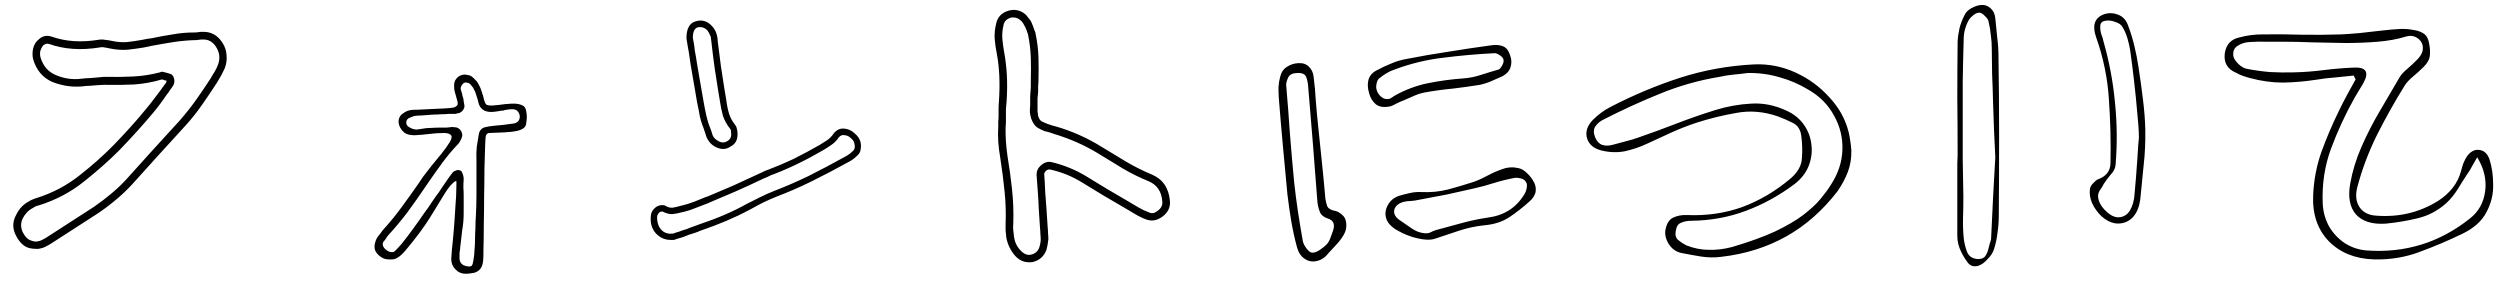 <svg width="141" height="16" viewBox="0 0 141 16" fill="none" xmlns="http://www.w3.org/2000/svg">
<path d="M2.032 14.036C1.888 14.036 1.75 14.018 1.618 13.982C1.342 13.898 1.108 13.676 0.916 13.316C0.7 12.92 0.694 12.53 0.898 12.146C1.066 11.786 1.312 11.522 1.636 11.354C1.708 11.306 1.78 11.27 1.852 11.246C1.924 11.21 1.99 11.186 2.05 11.174C2.962 10.886 3.772 10.46 4.48 9.896C5.2 9.332 5.842 8.762 6.406 8.186C6.754 7.826 7.09 7.466 7.414 7.106C7.738 6.746 8.02 6.416 8.26 6.116C8.404 5.948 8.542 5.774 8.674 5.594C8.806 5.414 8.938 5.24 9.07 5.072C9.166 4.928 9.262 4.796 9.358 4.676C9.382 4.628 9.394 4.586 9.394 4.55C9.358 4.538 9.322 4.532 9.286 4.532C9.262 4.52 9.232 4.508 9.196 4.496L9.142 4.478C8.614 4.634 8.08 4.73 7.54 4.766C7.012 4.79 6.454 4.796 5.866 4.784L5.524 4.802C5.38 4.814 5.23 4.826 5.074 4.838C4.93 4.838 4.78 4.85 4.624 4.874C4.06 4.922 3.502 4.838 2.95 4.622C2.41 4.382 2.05 3.956 1.87 3.344C1.822 3.14 1.822 2.936 1.87 2.732C1.918 2.528 2.014 2.366 2.158 2.246C2.374 2.03 2.626 1.97 2.914 2.066C3.694 2.342 4.57 2.402 5.542 2.246C5.674 2.222 5.8 2.222 5.92 2.246C6.052 2.258 6.172 2.276 6.28 2.3C6.592 2.372 6.892 2.396 7.18 2.372C7.48 2.336 7.762 2.294 8.026 2.246C8.122 2.222 8.212 2.204 8.296 2.192C8.392 2.18 8.482 2.168 8.566 2.156C8.95 2.072 9.34 2 9.736 1.94C10.132 1.868 10.534 1.832 10.942 1.832C10.978 1.832 11.014 1.832 11.05 1.832C11.098 1.82 11.14 1.814 11.176 1.814C11.236 1.802 11.29 1.796 11.338 1.796C11.386 1.796 11.434 1.796 11.482 1.796C11.926 1.796 12.28 2 12.544 2.408C12.688 2.624 12.766 2.864 12.778 3.128C12.802 3.38 12.766 3.626 12.67 3.866C12.61 3.998 12.544 4.13 12.472 4.262C12.4 4.394 12.322 4.526 12.238 4.658C11.998 5.03 11.728 5.432 11.428 5.864C11.14 6.284 10.822 6.686 10.474 7.07C9.97 7.622 9.466 8.174 8.962 8.726C8.47 9.278 7.972 9.83 7.468 10.382C6.94 10.958 6.298 11.504 5.542 12.02C5.17 12.26 4.798 12.5 4.426 12.74C4.054 12.98 3.682 13.22 3.31 13.46L2.806 13.784C2.722 13.832 2.632 13.88 2.536 13.928C2.44 13.976 2.344 14.006 2.248 14.018C2.212 14.03 2.176 14.036 2.14 14.036C2.104 14.036 2.068 14.036 2.032 14.036ZM9.16 4.046C9.184 4.046 9.202 4.052 9.214 4.064C9.226 4.064 9.238 4.064 9.25 4.064L9.304 4.082C9.424 4.106 9.544 4.142 9.664 4.19C9.688 4.202 9.712 4.226 9.736 4.262C9.772 4.298 9.796 4.346 9.808 4.406C9.868 4.586 9.832 4.76 9.7 4.928C9.652 4.988 9.604 5.054 9.556 5.126C9.52 5.198 9.472 5.264 9.412 5.324C9.292 5.504 9.16 5.69 9.016 5.882C8.884 6.062 8.746 6.236 8.602 6.404C8.35 6.704 8.062 7.034 7.738 7.394C7.414 7.754 7.072 8.12 6.712 8.492C6.124 9.08 5.458 9.668 4.714 10.256C3.982 10.844 3.136 11.288 2.176 11.588C2.08 11.6 1.972 11.648 1.852 11.732C1.612 11.852 1.42 12.05 1.276 12.326C1.156 12.59 1.162 12.854 1.294 13.118C1.426 13.37 1.582 13.52 1.762 13.568C1.906 13.628 2.038 13.64 2.158 13.604C2.23 13.592 2.302 13.568 2.374 13.532C2.446 13.496 2.512 13.46 2.572 13.424L3.076 13.1C3.448 12.86 3.82 12.62 4.192 12.38C4.564 12.14 4.936 11.9 5.308 11.66C5.668 11.408 5.998 11.156 6.298 10.904C6.61 10.64 6.892 10.37 7.144 10.094C7.648 9.542 8.146 8.99 8.638 8.438C9.142 7.886 9.646 7.334 10.15 6.782C10.486 6.398 10.798 6.002 11.086 5.594C11.374 5.186 11.638 4.796 11.878 4.424C11.95 4.292 12.022 4.172 12.094 4.064C12.166 3.944 12.226 3.824 12.274 3.704C12.43 3.332 12.4 2.978 12.184 2.642C12.004 2.366 11.77 2.228 11.482 2.228C11.434 2.228 11.386 2.228 11.338 2.228C11.302 2.228 11.26 2.234 11.212 2.246C11.164 2.246 11.116 2.252 11.068 2.264C11.032 2.264 10.996 2.264 10.96 2.264C10.576 2.276 10.186 2.312 9.79 2.372C9.406 2.432 9.022 2.498 8.638 2.57C8.554 2.582 8.47 2.6 8.386 2.624C8.302 2.636 8.212 2.654 8.116 2.678C7.828 2.726 7.522 2.768 7.198 2.804C6.874 2.828 6.538 2.804 6.19 2.732C6.094 2.708 5.998 2.69 5.902 2.678C5.806 2.654 5.71 2.654 5.614 2.678C4.558 2.846 3.61 2.78 2.77 2.48C2.662 2.444 2.554 2.468 2.446 2.552C2.386 2.612 2.332 2.708 2.284 2.84C2.248 2.96 2.248 3.092 2.284 3.236C2.428 3.716 2.71 4.046 3.13 4.226C3.598 4.43 4.078 4.502 4.57 4.442C4.738 4.418 4.894 4.406 5.038 4.406C5.194 4.394 5.344 4.382 5.488 4.37L5.848 4.334H5.866C6.43 4.346 6.97 4.34 7.486 4.316C8.002 4.292 8.512 4.214 9.016 4.082C9.064 4.058 9.112 4.046 9.16 4.046ZM26.26 15.44C26.032 15.44 25.84 15.356 25.684 15.188C25.528 15.032 25.45 14.84 25.45 14.612C25.45 14.576 25.462 14.402 25.486 14.09C25.522 13.778 25.558 13.406 25.594 12.974C25.63 12.53 25.66 12.092 25.684 11.66C25.72 11.228 25.738 10.874 25.738 10.598C25.75 10.31 25.744 10.178 25.72 10.202C25.528 10.298 25.318 10.532 25.09 10.904C24.874 11.264 24.598 11.714 24.262 12.254C23.926 12.794 23.482 13.394 22.93 14.054C22.63 14.426 22.366 14.618 22.138 14.63C21.922 14.642 21.754 14.624 21.634 14.576C21.454 14.492 21.316 14.378 21.22 14.234C21.136 14.114 21.106 13.97 21.13 13.802C21.166 13.622 21.22 13.478 21.292 13.37C21.34 13.31 21.388 13.25 21.436 13.19C21.484 13.118 21.532 13.052 21.58 12.992C21.964 12.572 22.318 12.14 22.642 11.696C22.978 11.24 23.308 10.778 23.632 10.31L23.848 9.986C23.98 9.806 24.142 9.596 24.334 9.356C24.526 9.116 24.718 8.882 24.91 8.654C25.102 8.414 25.252 8.204 25.36 8.024C25.468 7.844 25.498 7.718 25.45 7.646C25.378 7.538 25.222 7.49 24.982 7.502C24.754 7.502 24.496 7.52 24.208 7.556C23.92 7.592 23.644 7.616 23.38 7.628C23.116 7.628 22.918 7.574 22.786 7.466C22.702 7.394 22.63 7.304 22.57 7.196C22.51 7.076 22.48 6.968 22.48 6.872C22.48 6.656 22.57 6.494 22.75 6.386C22.846 6.302 22.984 6.242 23.164 6.206C23.224 6.194 23.356 6.188 23.56 6.188C23.776 6.176 24.016 6.164 24.28 6.152C24.556 6.14 24.814 6.128 25.054 6.116C25.294 6.104 25.474 6.086 25.594 6.062C25.654 6.05 25.714 6.014 25.774 5.954C25.834 5.894 25.828 5.762 25.756 5.558C25.732 5.462 25.714 5.396 25.702 5.36C25.69 5.312 25.678 5.27 25.666 5.234C25.654 5.186 25.642 5.138 25.63 5.09C25.618 5.018 25.612 4.928 25.612 4.82C25.612 4.7 25.636 4.598 25.684 4.514C25.78 4.358 25.906 4.262 26.062 4.226C26.146 4.202 26.242 4.202 26.35 4.226C26.458 4.238 26.542 4.268 26.602 4.316C26.674 4.364 26.74 4.424 26.8 4.496C26.872 4.556 26.932 4.634 26.98 4.73C27.064 4.874 27.13 5.03 27.178 5.198C27.238 5.366 27.28 5.516 27.304 5.648C27.34 5.768 27.382 5.852 27.43 5.9C27.49 5.936 27.592 5.954 27.736 5.954C27.784 5.954 27.916 5.942 28.132 5.918C28.36 5.882 28.6 5.858 28.852 5.846C29.104 5.834 29.302 5.864 29.446 5.936C29.578 5.984 29.656 6.098 29.68 6.278C29.716 6.458 29.722 6.632 29.698 6.8C29.686 6.968 29.662 7.076 29.626 7.124C29.566 7.232 29.422 7.316 29.194 7.376C28.978 7.424 28.726 7.454 28.438 7.466C28.15 7.478 27.862 7.49 27.574 7.502C27.478 7.514 27.418 7.58 27.394 7.7C27.382 7.772 27.37 7.976 27.358 8.312C27.346 8.636 27.334 9.044 27.322 9.536C27.322 10.028 27.316 10.55 27.304 11.102C27.304 11.642 27.298 12.164 27.286 12.668C27.286 13.172 27.28 13.61 27.268 13.982C27.268 14.342 27.262 14.582 27.25 14.702C27.226 14.942 27.154 15.116 27.034 15.224C26.914 15.332 26.782 15.392 26.638 15.404C26.494 15.428 26.368 15.44 26.26 15.44ZM26.062 13.028L25.972 13.82C25.972 13.856 25.966 13.892 25.954 13.928C25.954 13.964 25.954 13.994 25.954 14.018C25.942 14.102 25.93 14.18 25.918 14.252C25.918 14.336 25.918 14.414 25.918 14.486C25.894 14.81 26.056 14.99 26.404 15.026C26.548 15.05 26.632 15.002 26.656 14.882C26.68 14.798 26.698 14.708 26.71 14.612C26.722 14.528 26.734 14.444 26.746 14.36C26.782 13.964 26.8 13.55 26.8 13.118C26.812 12.974 26.818 12.83 26.818 12.686C26.818 12.542 26.824 12.398 26.836 12.254C26.86 11.834 26.872 11.408 26.872 10.976C26.872 10.532 26.872 10.1 26.872 9.68V9.032C26.86 8.768 26.866 8.516 26.89 8.276C26.926 8.024 26.962 7.802 26.998 7.61C27.034 7.346 27.178 7.196 27.43 7.16C27.538 7.136 27.646 7.118 27.754 7.106C27.874 7.094 27.982 7.082 28.078 7.07H28.132C28.192 7.058 28.246 7.052 28.294 7.052C28.354 7.04 28.408 7.034 28.456 7.034C28.552 7.022 28.642 7.01 28.726 6.998C28.822 6.986 28.912 6.974 28.996 6.962C29.164 6.926 29.266 6.836 29.302 6.692C29.338 6.548 29.308 6.416 29.212 6.296C29.128 6.176 28.966 6.134 28.726 6.17C28.678 6.17 28.636 6.176 28.6 6.188C28.564 6.188 28.522 6.194 28.474 6.206C28.438 6.218 28.402 6.23 28.366 6.242C28.33 6.242 28.294 6.242 28.258 6.242L28.186 6.26C28.102 6.272 28.018 6.284 27.934 6.296C27.862 6.308 27.784 6.314 27.7 6.314C27.304 6.314 27.064 6.134 26.98 5.774C26.956 5.654 26.92 5.528 26.872 5.396C26.836 5.252 26.782 5.12 26.71 5C26.674 4.928 26.632 4.868 26.584 4.82C26.548 4.772 26.506 4.73 26.458 4.694C26.374 4.658 26.296 4.646 26.224 4.658C26.164 4.67 26.11 4.712 26.062 4.784C25.99 4.88 25.966 4.97 25.99 5.054C26.014 5.15 26.038 5.228 26.062 5.288C26.074 5.324 26.08 5.36 26.08 5.396C26.092 5.432 26.104 5.468 26.116 5.504C26.14 5.576 26.152 5.648 26.152 5.72C26.164 5.78 26.176 5.846 26.188 5.918C26.212 6.002 26.188 6.098 26.116 6.206C26.044 6.302 25.96 6.362 25.864 6.386H25.81C25.774 6.398 25.738 6.41 25.702 6.422C25.666 6.422 25.63 6.422 25.594 6.422C25.51 6.422 25.426 6.422 25.342 6.422C25.258 6.422 25.168 6.428 25.072 6.44C24.94 6.44 24.802 6.446 24.658 6.458C24.526 6.458 24.394 6.464 24.262 6.476C24.094 6.488 23.932 6.5 23.776 6.512C23.62 6.512 23.476 6.524 23.344 6.548C23.296 6.56 23.248 6.578 23.2 6.602C23.152 6.626 23.098 6.65 23.038 6.674C22.954 6.734 22.912 6.812 22.912 6.908C22.912 7.016 22.96 7.1 23.056 7.16C23.212 7.256 23.35 7.304 23.47 7.304H23.524C23.572 7.292 23.614 7.286 23.65 7.286C23.686 7.286 23.728 7.28 23.776 7.268C23.956 7.232 24.136 7.214 24.316 7.214C24.508 7.202 24.694 7.196 24.874 7.196C24.982 7.196 25.09 7.196 25.198 7.196C25.306 7.184 25.414 7.172 25.522 7.16C25.546 7.16 25.57 7.166 25.594 7.178C25.618 7.178 25.642 7.178 25.666 7.178H25.702C25.834 7.202 25.936 7.274 26.008 7.394C26.08 7.526 26.092 7.646 26.044 7.754C26.02 7.826 25.99 7.892 25.954 7.952C25.93 8.012 25.888 8.072 25.828 8.132C25.528 8.444 25.24 8.786 24.964 9.158C24.7 9.518 24.448 9.872 24.208 10.22L23.974 10.562C23.65 11.042 23.32 11.51 22.984 11.966C22.648 12.41 22.288 12.842 21.904 13.262C21.856 13.31 21.814 13.37 21.778 13.442C21.742 13.502 21.694 13.562 21.634 13.622C21.562 13.73 21.568 13.844 21.652 13.964C21.724 14.06 21.826 14.138 21.958 14.198C21.994 14.21 22.036 14.216 22.084 14.216C22.144 14.228 22.198 14.216 22.246 14.18C22.33 14.108 22.402 14.036 22.462 13.964C22.534 13.892 22.594 13.826 22.642 13.766C22.882 13.466 23.11 13.166 23.326 12.866C23.554 12.554 23.77 12.248 23.974 11.948L24.136 11.732C24.208 11.624 24.28 11.516 24.352 11.408C24.436 11.288 24.514 11.174 24.586 11.066C24.646 10.994 24.7 10.922 24.748 10.85C24.796 10.778 24.844 10.706 24.892 10.634L24.928 10.58C25.024 10.448 25.114 10.316 25.198 10.184C25.294 10.04 25.39 9.908 25.486 9.788C25.522 9.728 25.564 9.686 25.612 9.662C25.672 9.638 25.714 9.62 25.738 9.608C25.798 9.584 25.864 9.584 25.936 9.608C26.008 9.632 26.05 9.674 26.062 9.734C26.122 9.854 26.152 9.98 26.152 10.112C26.14 10.268 26.134 10.424 26.134 10.58C26.146 10.724 26.152 10.874 26.152 11.03C26.152 11.354 26.152 11.684 26.152 12.02C26.152 12.356 26.122 12.692 26.062 13.028ZM40.786 8.402C40.63 8.402 40.468 8.354 40.3 8.258C40.096 8.138 39.946 7.964 39.85 7.736L39.778 7.52C39.73 7.364 39.676 7.208 39.616 7.052C39.556 6.896 39.508 6.734 39.472 6.566C39.424 6.29 39.37 6.014 39.31 5.738C39.262 5.45 39.214 5.168 39.166 4.892L39.076 4.37C39.04 4.13 38.998 3.884 38.95 3.632C38.914 3.38 38.878 3.134 38.842 2.894L38.806 2.714C38.794 2.642 38.782 2.57 38.77 2.498C38.758 2.414 38.746 2.342 38.734 2.282L38.716 2.156C38.716 1.616 38.89 1.298 39.238 1.202C39.598 1.094 39.91 1.19 40.174 1.49C40.294 1.622 40.378 1.778 40.426 1.958C40.462 2.078 40.48 2.204 40.48 2.336L40.498 2.462C40.546 2.882 40.6 3.308 40.66 3.74C40.732 4.172 40.798 4.598 40.858 5.018L40.966 5.666C41.002 5.954 41.056 6.212 41.128 6.44C41.2 6.656 41.314 6.86 41.47 7.052C41.518 7.112 41.548 7.184 41.56 7.268C41.584 7.352 41.596 7.43 41.596 7.502C41.62 7.874 41.482 8.132 41.182 8.276C41.062 8.36 40.93 8.402 40.786 8.402ZM39.076 2.138L39.094 2.228C39.106 2.288 39.118 2.354 39.13 2.426C39.142 2.498 39.154 2.576 39.166 2.66L39.184 2.84C39.232 3.08 39.274 3.326 39.31 3.578C39.346 3.818 39.388 4.064 39.436 4.316L39.526 4.838C39.574 5.102 39.622 5.378 39.67 5.666C39.718 5.942 39.772 6.218 39.832 6.494C39.868 6.65 39.91 6.806 39.958 6.962C40.018 7.106 40.072 7.25 40.12 7.394L40.192 7.628C40.252 7.76 40.348 7.862 40.48 7.934C40.66 8.054 40.834 8.066 41.002 7.97C41.182 7.874 41.26 7.724 41.236 7.52C41.236 7.388 41.218 7.304 41.182 7.268C40.99 7.028 40.852 6.776 40.768 6.512C40.696 6.236 40.642 5.972 40.606 5.72L40.498 5.072C40.438 4.652 40.372 4.226 40.3 3.794C40.24 3.362 40.186 2.93 40.138 2.498C40.138 2.438 40.132 2.396 40.12 2.372C40.12 2.312 40.114 2.258 40.102 2.21C40.102 2.162 40.096 2.114 40.084 2.066C40.024 1.922 39.964 1.808 39.904 1.724C39.748 1.556 39.562 1.496 39.346 1.544C39.166 1.604 39.076 1.802 39.076 2.138ZM37.816 13.532C37.552 13.532 37.318 13.448 37.114 13.28C36.814 13.028 36.676 12.686 36.7 12.254C36.7 12.038 36.784 11.858 36.952 11.714C37.084 11.606 37.228 11.558 37.384 11.57C37.444 11.57 37.492 11.582 37.528 11.606C37.66 11.69 37.798 11.726 37.942 11.714C38.086 11.69 38.236 11.654 38.392 11.606L38.482 11.588C38.722 11.528 38.95 11.456 39.166 11.372C39.382 11.288 39.604 11.198 39.832 11.102L39.904 11.084C40.36 10.892 40.84 10.688 41.344 10.472C41.848 10.244 42.382 9.998 42.946 9.734C43.078 9.662 43.204 9.608 43.324 9.572C43.804 9.392 44.284 9.188 44.764 8.96C45.244 8.72 45.736 8.456 46.24 8.168C46.372 8.084 46.504 8 46.636 7.916C46.78 7.82 46.906 7.694 47.014 7.538C47.194 7.298 47.428 7.208 47.716 7.268C47.908 7.304 48.076 7.394 48.22 7.538C48.376 7.67 48.478 7.82 48.526 7.988C48.562 8.108 48.568 8.246 48.544 8.402C48.532 8.546 48.472 8.666 48.364 8.762C48.316 8.81 48.256 8.864 48.184 8.924C48.112 8.984 48.034 9.038 47.95 9.086C47.146 9.53 46.414 9.914 45.754 10.238C45.094 10.562 44.446 10.844 43.81 11.084C43.57 11.18 43.324 11.288 43.072 11.408C42.832 11.528 42.574 11.666 42.298 11.822C41.494 12.254 40.564 12.65 39.508 13.01C39.4 13.058 39.292 13.1 39.184 13.136C39.076 13.172 38.962 13.208 38.842 13.244C38.758 13.28 38.668 13.316 38.572 13.352C38.476 13.388 38.38 13.418 38.284 13.442C38.248 13.454 38.206 13.466 38.158 13.478C38.122 13.49 38.092 13.502 38.068 13.514L38.014 13.532H37.816ZM37.33 11.93C37.27 11.93 37.222 11.948 37.186 11.984C37.102 12.068 37.06 12.158 37.06 12.254C37.06 12.41 37.084 12.554 37.132 12.686C37.18 12.818 37.252 12.926 37.348 13.01C37.516 13.154 37.72 13.208 37.96 13.172H37.978C38.002 13.16 38.032 13.148 38.068 13.136C38.104 13.124 38.14 13.112 38.176 13.1C38.272 13.076 38.362 13.046 38.446 13.01C38.542 12.974 38.638 12.944 38.734 12.92C38.842 12.872 38.95 12.83 39.058 12.794C39.166 12.758 39.28 12.716 39.4 12.668C39.94 12.488 40.432 12.302 40.876 12.11C41.32 11.918 41.734 11.714 42.118 11.498C42.358 11.378 42.61 11.252 42.874 11.12C43.138 10.988 43.408 10.868 43.684 10.76C44.308 10.52 44.944 10.244 45.592 9.932C46.24 9.608 46.966 9.224 47.77 8.78C47.83 8.744 47.89 8.702 47.95 8.654C48.022 8.594 48.082 8.54 48.13 8.492C48.214 8.408 48.232 8.27 48.184 8.078C48.16 7.97 48.094 7.874 47.986 7.79C47.89 7.694 47.782 7.64 47.662 7.628C47.518 7.592 47.398 7.634 47.302 7.754C47.182 7.934 47.038 8.078 46.87 8.186C46.714 8.294 46.564 8.39 46.42 8.474C45.388 9.074 44.398 9.548 43.45 9.896C43.402 9.92 43.342 9.95 43.27 9.986C43.21 10.01 43.15 10.034 43.09 10.058C42.538 10.322 42.004 10.568 41.488 10.796C40.984 11.012 40.504 11.216 40.048 11.408L39.976 11.444C39.748 11.528 39.514 11.618 39.274 11.714C39.046 11.81 38.812 11.888 38.572 11.948L38.482 11.966C38.314 12.014 38.134 12.05 37.942 12.074C37.762 12.086 37.57 12.038 37.366 11.93H37.33ZM58.03 14.792C57.754 14.792 57.508 14.684 57.292 14.468C57.004 14.156 56.824 13.79 56.752 13.37C56.74 13.238 56.728 13.112 56.716 12.992C56.716 12.86 56.716 12.734 56.716 12.614C56.74 12.026 56.722 11.432 56.662 10.832C56.602 10.22 56.518 9.566 56.41 8.87C56.302 8.258 56.266 7.682 56.302 7.142C56.302 7.046 56.302 6.95 56.302 6.854C56.314 6.746 56.32 6.644 56.32 6.548C56.32 6.416 56.32 6.284 56.32 6.152C56.32 6.008 56.326 5.87 56.338 5.738C56.41 4.706 56.368 3.788 56.212 2.984C56.164 2.756 56.128 2.504 56.104 2.228C56.08 1.952 56.104 1.664 56.176 1.364C56.248 0.98 56.476 0.728 56.86 0.608C57.232 0.5 57.562 0.572 57.85 0.824C57.898 0.872 57.946 0.932 57.994 1.004C58.054 1.064 58.108 1.136 58.156 1.22C58.24 1.412 58.3 1.568 58.336 1.688L58.39 1.814C58.498 2.318 58.558 2.798 58.57 3.254C58.582 3.698 58.582 4.118 58.57 4.514C58.57 4.622 58.564 4.73 58.552 4.838C58.552 4.946 58.552 5.06 58.552 5.18C58.54 5.3 58.528 5.42 58.516 5.54C58.516 5.66 58.516 5.786 58.516 5.918V5.972C58.516 6.068 58.516 6.17 58.516 6.278C58.528 6.374 58.54 6.464 58.552 6.548C58.6 6.704 58.672 6.806 58.768 6.854C58.864 6.902 58.96 6.944 59.056 6.98C59.164 7.016 59.272 7.052 59.38 7.088L59.524 7.124C60.448 7.388 61.324 7.778 62.152 8.294C62.608 8.57 63.064 8.846 63.52 9.122C63.988 9.398 64.468 9.638 64.96 9.842C65.584 10.106 65.926 10.61 65.986 11.354C66.01 11.714 65.86 12.008 65.536 12.236C65.248 12.44 64.954 12.488 64.654 12.38C64.45 12.308 64.228 12.2 63.988 12.056L63.412 11.714C63.028 11.486 62.638 11.258 62.242 11.03C61.858 10.79 61.474 10.556 61.09 10.328C60.502 9.956 59.872 9.698 59.2 9.554C59.116 9.554 59.044 9.584 58.984 9.644C58.924 9.704 58.894 9.764 58.894 9.824C58.918 10.148 58.936 10.472 58.948 10.796C58.972 11.12 58.996 11.444 59.02 11.768L59.092 12.866C59.104 12.962 59.11 13.064 59.11 13.172C59.122 13.28 59.128 13.388 59.128 13.496C59.104 13.724 59.068 13.922 59.02 14.09C58.888 14.45 58.636 14.678 58.264 14.774C58.216 14.786 58.174 14.792 58.138 14.792C58.102 14.792 58.066 14.792 58.03 14.792ZM57.166 0.986C57.142 0.986 57.112 0.986 57.076 0.986C57.04 0.986 57.01 0.992 56.986 1.004C56.758 1.076 56.626 1.226 56.59 1.454C56.53 1.718 56.512 1.976 56.536 2.228C56.56 2.468 56.59 2.69 56.626 2.894C56.71 3.338 56.764 3.794 56.788 4.262C56.812 4.73 56.806 5.228 56.77 5.756C56.758 5.888 56.746 6.02 56.734 6.152C56.734 6.284 56.734 6.416 56.734 6.548C56.734 6.656 56.734 6.764 56.734 6.872C56.734 6.968 56.728 7.064 56.716 7.16C56.704 7.676 56.74 8.228 56.824 8.816C56.92 9.38 57.004 9.992 57.076 10.652C57.148 11.3 57.172 11.96 57.148 12.632C57.136 12.752 57.136 12.866 57.148 12.974C57.16 13.082 57.172 13.19 57.184 13.298C57.22 13.646 57.358 13.934 57.598 14.162C57.778 14.342 57.964 14.408 58.156 14.36C58.372 14.312 58.522 14.186 58.606 13.982C58.666 13.802 58.696 13.64 58.696 13.496C58.696 13.4 58.69 13.304 58.678 13.208C58.678 13.1 58.672 12.998 58.66 12.902L58.588 11.804C58.576 11.48 58.558 11.156 58.534 10.832C58.51 10.508 58.486 10.184 58.462 9.86C58.462 9.644 58.546 9.464 58.714 9.32C58.894 9.164 59.086 9.104 59.29 9.14C60.01 9.308 60.682 9.584 61.306 9.968C61.69 10.196 62.074 10.43 62.458 10.67C62.854 10.898 63.244 11.126 63.628 11.354L64.204 11.696C64.408 11.816 64.612 11.912 64.816 11.984C64.972 12.056 65.128 12.026 65.284 11.894C65.488 11.75 65.578 11.576 65.554 11.372C65.518 10.808 65.26 10.424 64.78 10.22C64.276 10.016 63.79 9.776 63.322 9.5C62.854 9.212 62.392 8.93 61.936 8.654C61.168 8.186 60.322 7.814 59.398 7.538L59.254 7.484C59.146 7.46 59.032 7.43 58.912 7.394C58.792 7.346 58.678 7.292 58.57 7.232C58.462 7.172 58.372 7.088 58.3 6.98C58.228 6.86 58.18 6.758 58.156 6.674C58.12 6.554 58.096 6.434 58.084 6.314C58.084 6.194 58.09 6.074 58.102 5.954V5.9C58.102 5.78 58.102 5.66 58.102 5.54C58.102 5.408 58.108 5.282 58.12 5.162C58.132 5.054 58.138 4.946 58.138 4.838C58.138 4.718 58.138 4.604 58.138 4.496C58.15 4.112 58.15 3.704 58.138 3.272C58.126 2.84 58.072 2.39 57.976 1.922L57.94 1.832C57.928 1.772 57.904 1.706 57.868 1.634C57.844 1.562 57.808 1.49 57.76 1.418C57.712 1.31 57.646 1.22 57.562 1.148C57.442 1.04 57.31 0.986 57.166 0.986ZM78.442 5.99C78.082 6.074 77.8 6.038 77.596 5.882C77.404 5.714 77.278 5.504 77.218 5.252C77.134 4.976 77.122 4.724 77.182 4.496C77.254 4.256 77.416 4.076 77.668 3.956C77.932 3.812 78.202 3.686 78.478 3.578C78.754 3.458 79.036 3.374 79.324 3.326C80.116 3.17 80.914 3.032 81.718 2.912C82.522 2.78 83.326 2.66 84.13 2.552C84.358 2.516 84.568 2.534 84.76 2.606C84.952 2.678 85.09 2.852 85.174 3.128C85.258 3.356 85.264 3.578 85.192 3.794C85.132 3.998 84.982 4.166 84.742 4.298C84.55 4.382 84.346 4.472 84.13 4.568C83.914 4.664 83.692 4.736 83.464 4.784C82.948 4.868 82.432 4.94 81.916 5C81.4 5.048 80.878 5.12 80.35 5.216C80.158 5.252 79.966 5.312 79.774 5.396C79.582 5.48 79.39 5.564 79.198 5.648C79.042 5.708 78.892 5.774 78.748 5.846C78.616 5.918 78.514 5.966 78.442 5.99ZM78.118 5.576C78.25 5.6 78.358 5.588 78.442 5.54C78.526 5.48 78.598 5.432 78.658 5.396C79.258 5.06 79.882 4.826 80.53 4.694C81.178 4.562 81.838 4.472 82.51 4.424C82.858 4.4 83.194 4.334 83.518 4.226C83.854 4.118 84.19 4.016 84.526 3.92C84.586 3.896 84.652 3.818 84.724 3.686C84.796 3.554 84.82 3.446 84.796 3.362C84.772 3.266 84.7 3.182 84.58 3.11C84.46 3.026 84.352 2.99 84.256 3.002C83.308 3.05 82.36 3.134 81.412 3.254C80.476 3.362 79.558 3.584 78.658 3.92C78.502 3.968 78.346 4.04 78.19 4.136C78.034 4.232 77.89 4.334 77.758 4.442C77.698 4.514 77.656 4.616 77.632 4.748C77.608 4.88 77.614 4.994 77.65 5.09C77.674 5.186 77.734 5.288 77.83 5.396C77.926 5.492 78.022 5.552 78.118 5.576ZM75.922 12.542C75.958 12.794 75.916 13.022 75.796 13.226C75.688 13.418 75.55 13.604 75.382 13.784C75.226 13.952 75.082 14.108 74.95 14.252C74.746 14.516 74.518 14.672 74.266 14.72C74.014 14.78 73.786 14.738 73.582 14.594C73.378 14.462 73.234 14.246 73.15 13.946C73.018 13.454 72.91 12.962 72.826 12.47C72.742 11.966 72.67 11.462 72.61 10.958C72.526 10.058 72.442 9.158 72.358 8.258C72.274 7.346 72.196 6.434 72.124 5.522C72.112 5.318 72.106 5.12 72.106 4.928C72.118 4.724 72.148 4.532 72.196 4.352C72.256 4.088 72.382 3.896 72.574 3.776C72.766 3.644 72.988 3.572 73.24 3.56C73.492 3.548 73.69 3.62 73.834 3.776C73.978 3.92 74.062 4.1 74.086 4.316C74.146 4.772 74.188 5.228 74.212 5.684C74.248 6.14 74.29 6.596 74.338 7.052C74.41 7.748 74.482 8.444 74.554 9.14C74.626 9.824 74.692 10.514 74.752 11.21C74.776 11.366 74.812 11.51 74.86 11.642C74.92 11.762 75.064 11.846 75.292 11.894C75.4 11.906 75.526 11.972 75.67 12.092C75.814 12.2 75.898 12.35 75.922 12.542ZM72.538 4.766C72.622 5.738 72.694 6.674 72.754 7.574C72.826 8.474 72.904 9.368 72.988 10.256C73.048 10.808 73.12 11.366 73.204 11.93C73.288 12.482 73.378 13.028 73.474 13.568C73.498 13.712 73.57 13.862 73.69 14.018C73.81 14.174 73.918 14.252 74.014 14.252C74.146 14.252 74.29 14.198 74.446 14.09C74.602 13.982 74.728 13.88 74.824 13.784C74.92 13.676 74.992 13.55 75.04 13.406C75.088 13.262 75.136 13.13 75.184 13.01C75.304 12.65 75.208 12.422 74.896 12.326C74.668 12.254 74.518 12.134 74.446 11.966C74.374 11.786 74.326 11.594 74.302 11.39C74.218 10.298 74.134 9.212 74.05 8.132C73.966 7.052 73.876 5.966 73.78 4.874C73.768 4.682 73.732 4.508 73.672 4.352C73.612 4.184 73.45 4.106 73.186 4.118C72.922 4.118 72.748 4.196 72.664 4.352C72.592 4.496 72.55 4.634 72.538 4.766ZM85.642 9.482C85.81 9.518 85.966 9.608 86.11 9.752C86.254 9.884 86.368 10.022 86.452 10.166C86.584 10.358 86.638 10.562 86.614 10.778C86.59 10.982 86.476 11.174 86.272 11.354C85.9 11.69 85.516 11.99 85.12 12.254C84.736 12.506 84.274 12.656 83.734 12.704C83.254 12.752 82.774 12.854 82.294 13.01C81.826 13.166 81.358 13.322 80.89 13.478C80.722 13.526 80.506 13.532 80.242 13.496C79.978 13.46 79.702 13.388 79.414 13.28C79.138 13.172 78.886 13.046 78.658 12.902C78.442 12.746 78.298 12.59 78.226 12.434C78.106 12.17 78.112 11.9 78.244 11.624C78.376 11.348 78.592 11.156 78.892 11.048C79.096 10.988 79.306 10.934 79.522 10.886C79.738 10.838 79.954 10.82 80.17 10.832C80.686 10.856 81.184 10.808 81.664 10.688C82.156 10.556 82.642 10.412 83.122 10.256C83.386 10.16 83.65 10.04 83.914 9.896C84.178 9.752 84.454 9.632 84.742 9.536C85.03 9.428 85.33 9.41 85.642 9.482ZM80.332 13.154C80.476 13.166 80.596 13.148 80.692 13.1C80.8 13.04 80.902 12.998 80.998 12.974C81.49 12.842 81.976 12.71 82.456 12.578C82.936 12.446 83.422 12.344 83.914 12.272C84.838 12.152 85.528 11.708 85.984 10.94C86.044 10.844 86.086 10.724 86.11 10.58C86.134 10.436 86.116 10.328 86.056 10.256C86.008 10.16 85.906 10.094 85.75 10.058C85.606 10.022 85.486 10.016 85.39 10.04C85.006 10.112 84.622 10.208 84.238 10.328C83.866 10.448 83.488 10.55 83.104 10.634C82.588 10.754 82.078 10.868 81.574 10.976C81.07 11.072 80.56 11.168 80.044 11.264C79.9 11.3 79.744 11.324 79.576 11.336C79.42 11.336 79.276 11.354 79.144 11.39C78.868 11.474 78.7 11.618 78.64 11.822C78.592 12.026 78.676 12.212 78.892 12.38C79.12 12.536 79.354 12.698 79.594 12.866C79.834 13.034 80.08 13.13 80.332 13.154ZM104.416 8.474C104.428 8.906 104.362 9.314 104.218 9.698C104.074 10.07 103.882 10.43 103.642 10.778C102.802 11.87 101.836 12.722 100.744 13.334C99.652 13.946 98.428 14.33 97.072 14.486C96.7 14.534 96.322 14.528 95.938 14.468C95.566 14.408 95.2 14.342 94.84 14.27C94.54 14.21 94.3 14.042 94.12 13.766C93.94 13.478 93.88 13.196 93.94 12.92C94.012 12.584 94.156 12.368 94.372 12.272C94.6 12.164 94.858 12.116 95.146 12.128C96.25 12.176 97.288 12.026 98.26 11.678C99.232 11.318 100.138 10.784 100.978 10.076C101.386 9.728 101.602 9.35 101.626 8.942C101.662 8.522 101.65 8.09 101.59 7.646C101.542 7.298 101.38 7.058 101.104 6.926C100.84 6.794 100.564 6.674 100.276 6.566C99.484 6.29 98.704 6.224 97.936 6.368C97.168 6.5 96.412 6.686 95.668 6.926C95.2 7.082 94.738 7.262 94.282 7.466C93.826 7.67 93.37 7.88 92.914 8.096C92.506 8.288 92.086 8.432 91.654 8.528C91.234 8.612 90.796 8.6 90.34 8.492C89.896 8.384 89.62 8.156 89.512 7.808C89.404 7.448 89.512 7.1 89.836 6.764C90.148 6.452 90.484 6.206 90.844 6.026C92.116 5.366 93.418 4.82 94.75 4.388C96.094 3.956 97.486 3.704 98.926 3.632C99.73 3.596 100.504 3.746 101.248 4.082C101.992 4.418 102.634 4.886 103.174 5.486C103.726 6.074 104.092 6.74 104.272 7.484C104.308 7.652 104.338 7.82 104.362 7.988C104.386 8.144 104.404 8.306 104.416 8.474ZM98.566 4.118C98.302 4.154 98.038 4.184 97.774 4.208C97.51 4.232 97.246 4.274 96.982 4.334C95.818 4.526 94.696 4.844 93.616 5.288C92.548 5.72 91.498 6.2 90.466 6.728C90.262 6.824 90.1 6.956 89.98 7.124C89.872 7.28 89.866 7.484 89.962 7.736C90.058 7.964 90.19 8.108 90.358 8.168C90.538 8.228 90.736 8.228 90.952 8.168C91.204 8.096 91.45 8.03 91.69 7.97C91.942 7.91 92.182 7.838 92.41 7.754C93.142 7.502 93.862 7.238 94.57 6.962C95.29 6.686 96.016 6.434 96.748 6.206C97.408 6.002 98.074 5.882 98.746 5.846C99.418 5.798 100.09 5.93 100.762 6.242C101.182 6.434 101.512 6.704 101.752 7.052C101.992 7.4 102.13 7.778 102.166 8.186C102.214 8.582 102.16 8.978 102.004 9.374C101.848 9.758 101.584 10.094 101.212 10.382C100.348 11.03 99.43 11.534 98.458 11.894C97.498 12.254 96.472 12.44 95.38 12.452C95.176 12.452 94.99 12.488 94.822 12.56C94.654 12.62 94.552 12.77 94.516 13.01C94.468 13.238 94.51 13.412 94.642 13.532C94.786 13.652 94.942 13.754 95.11 13.838C95.53 14.006 95.956 14.09 96.388 14.09C96.82 14.102 97.258 14.048 97.702 13.928C98.674 13.64 99.484 13.346 100.132 13.046C100.78 12.734 101.302 12.428 101.698 12.128C102.106 11.816 102.43 11.516 102.67 11.228C102.91 10.94 103.108 10.67 103.264 10.418C103.672 9.794 103.888 9.14 103.912 8.456C103.936 7.772 103.78 7.13 103.444 6.53C103.12 5.918 102.634 5.426 101.986 5.054C101.47 4.742 100.924 4.508 100.348 4.352C99.772 4.184 99.178 4.106 98.566 4.118ZM110.41 8.744C110.41 7.676 110.404 6.614 110.392 5.558C110.392 4.49 110.398 3.422 110.41 2.354C110.422 2.102 110.458 1.844 110.518 1.58C110.59 1.316 110.686 1.07 110.806 0.842C110.866 0.698 110.992 0.572 111.184 0.464C111.376 0.356 111.556 0.296 111.724 0.284C111.928 0.26 112.108 0.32 112.264 0.464C112.42 0.596 112.51 0.782 112.534 1.022C112.57 1.37 112.606 1.73 112.642 2.102C112.69 2.462 112.714 2.816 112.714 3.164C112.738 4.652 112.75 6.146 112.75 7.646C112.75 9.146 112.744 10.646 112.732 12.146C112.732 12.47 112.708 12.794 112.66 13.118C112.624 13.442 112.558 13.754 112.462 14.054C112.402 14.246 112.282 14.432 112.102 14.612C111.934 14.804 111.76 14.93 111.58 14.99C111.316 15.062 111.112 14.996 110.968 14.792C110.824 14.6 110.704 14.402 110.608 14.198C110.464 13.91 110.392 13.61 110.392 13.298C110.392 12.914 110.392 12.47 110.392 11.966C110.392 11.45 110.392 10.946 110.392 10.454C110.392 9.962 110.392 9.554 110.392 9.23C110.404 8.906 110.41 8.744 110.41 8.744ZM112.534 8.888C112.534 8.888 112.528 8.744 112.516 8.456C112.504 8.168 112.486 7.79 112.462 7.322C112.45 6.842 112.432 6.326 112.408 5.774C112.396 5.222 112.378 4.682 112.354 4.154C112.342 3.614 112.336 3.14 112.336 2.732C112.336 2.48 112.318 2.228 112.282 1.976C112.258 1.712 112.216 1.46 112.156 1.22C112.144 1.124 112.078 1.022 111.958 0.914C111.85 0.794 111.748 0.728 111.652 0.716C111.556 0.704 111.442 0.746 111.31 0.842C111.19 0.938 111.1 1.034 111.04 1.13C110.848 1.478 110.752 1.838 110.752 2.21C110.728 3.002 110.71 3.794 110.698 4.586C110.698 5.378 110.698 6.17 110.698 6.962C110.698 7.646 110.698 8.336 110.698 9.032C110.71 9.716 110.722 10.4 110.734 11.084C110.734 11.468 110.728 11.858 110.716 12.254C110.704 12.638 110.716 13.022 110.752 13.406C110.776 13.658 110.836 13.916 110.932 14.18C111.028 14.444 111.232 14.588 111.544 14.612C111.76 14.612 111.904 14.552 111.976 14.432C112.06 14.312 112.12 14.168 112.156 14C112.192 13.844 112.234 13.694 112.282 13.55C112.294 13.526 112.3 13.484 112.3 13.424C112.336 12.668 112.372 11.912 112.408 11.156C112.456 10.388 112.498 9.632 112.534 8.888ZM120.994 7.286C121.006 8.006 120.976 8.678 120.904 9.302C120.844 9.914 120.784 10.52 120.724 11.12C120.676 11.636 120.52 12.026 120.256 12.29C119.992 12.542 119.668 12.644 119.284 12.596C119.02 12.548 118.768 12.416 118.528 12.2C118.3 11.984 118.12 11.732 117.988 11.444C117.868 11.156 117.832 10.88 117.88 10.616C117.904 10.52 117.964 10.424 118.06 10.328C118.156 10.22 118.246 10.148 118.33 10.112C118.798 9.944 119.032 9.632 119.032 9.176C119.056 7.976 119.026 6.788 118.942 5.612C118.87 4.424 118.63 3.254 118.222 2.102C117.994 1.454 118.126 1.028 118.618 0.824C118.894 0.716 119.17 0.716 119.446 0.824C119.722 0.92 119.914 1.124 120.022 1.436C120.166 1.808 120.286 2.198 120.382 2.606C120.478 3.002 120.556 3.404 120.616 3.812C120.712 4.436 120.796 5.048 120.868 5.648C120.94 6.236 120.982 6.782 120.994 7.286ZM120.148 2.876C120.112 2.636 120.058 2.396 119.986 2.156C119.914 1.916 119.818 1.7 119.698 1.508C119.626 1.388 119.494 1.298 119.302 1.238C119.11 1.166 118.942 1.142 118.798 1.166C118.582 1.178 118.468 1.274 118.456 1.454C118.444 1.622 118.468 1.796 118.528 1.976C118.576 2.084 118.612 2.204 118.636 2.336C118.96 3.464 119.176 4.61 119.284 5.774C119.404 6.938 119.416 8.108 119.32 9.284C119.308 9.476 119.218 9.662 119.05 9.842C118.894 10.022 118.756 10.208 118.636 10.4C118.588 10.508 118.522 10.616 118.438 10.724C118.366 10.832 118.33 10.946 118.33 11.066C118.342 11.33 118.468 11.588 118.708 11.84C118.948 12.092 119.182 12.23 119.41 12.254C119.914 12.278 120.232 11.924 120.364 11.192C120.364 11.168 120.376 11.042 120.4 10.814C120.424 10.586 120.448 10.31 120.472 9.986C120.496 9.65 120.52 9.32 120.544 8.996C120.568 8.672 120.586 8.396 120.598 8.168C120.622 7.928 120.634 7.796 120.634 7.772C120.634 7.412 120.604 6.95 120.544 6.386C120.496 5.81 120.436 5.21 120.364 4.586C120.292 3.962 120.22 3.392 120.148 2.876ZM132.748 4.262C132.4 4.298 132.046 4.334 131.686 4.37C131.338 4.394 130.99 4.436 130.642 4.496C130.018 4.592 129.394 4.646 128.77 4.658C128.158 4.658 127.54 4.574 126.916 4.406C126.772 4.37 126.634 4.328 126.502 4.28C126.37 4.232 126.238 4.172 126.106 4.1C125.626 3.896 125.416 3.536 125.476 3.02C125.548 2.504 125.836 2.198 126.34 2.102C126.736 1.994 127.156 1.94 127.6 1.94C128.344 1.928 129.082 1.934 129.814 1.958C130.558 1.97 131.302 1.964 132.046 1.94C132.298 1.928 132.634 1.904 133.054 1.868C133.486 1.82 133.912 1.772 134.332 1.724C134.764 1.676 135.106 1.646 135.358 1.634C135.598 1.622 135.85 1.64 136.114 1.688C136.378 1.724 136.594 1.808 136.762 1.94C136.894 2.06 136.978 2.252 137.014 2.516C137.062 2.78 137.068 3.014 137.032 3.218C136.996 3.398 136.882 3.584 136.69 3.776C136.51 3.956 136.312 4.136 136.096 4.316C135.892 4.484 135.736 4.652 135.628 4.82C135.076 5.708 134.554 6.638 134.062 7.61C133.582 8.582 133.21 9.572 132.946 10.58C132.838 11.012 132.88 11.378 133.072 11.678C133.276 11.978 133.594 12.14 134.026 12.164C135.298 12.26 136.456 11.984 137.5 11.336C137.824 11.132 138.1 10.886 138.328 10.598C138.556 10.31 138.718 9.98 138.814 9.608C138.85 9.464 138.892 9.326 138.94 9.194C139 9.05 139.066 8.924 139.138 8.816C139.342 8.54 139.57 8.42 139.822 8.456C140.086 8.48 140.278 8.648 140.398 8.96C140.542 9.392 140.614 9.878 140.614 10.418C140.626 10.958 140.5 11.474 140.236 11.966C139.984 12.458 139.54 12.86 138.904 13.172C138.112 13.556 137.308 13.898 136.492 14.198C135.676 14.51 134.806 14.654 133.882 14.63C132.826 14.594 131.98 14.252 131.344 13.604C130.708 12.944 130.414 12.08 130.462 11.012C130.498 10.16 130.654 9.344 130.93 8.564C131.218 7.772 131.548 6.998 131.92 6.242C132.064 5.942 132.214 5.648 132.37 5.36C132.538 5.06 132.7 4.766 132.856 4.478C132.844 4.442 132.826 4.406 132.802 4.37C132.79 4.334 132.772 4.298 132.748 4.262ZM139.714 8.87C139.606 9.062 139.51 9.23 139.426 9.374C139.354 9.518 139.27 9.656 139.174 9.788C138.982 10.076 138.796 10.37 138.616 10.67C138.436 10.958 138.226 11.216 137.986 11.444C137.506 11.876 136.966 12.164 136.366 12.308C135.766 12.452 135.16 12.554 134.548 12.614C133.792 12.662 133.234 12.488 132.874 12.092C132.526 11.684 132.418 11.108 132.55 10.364C132.682 9.632 132.898 8.93 133.198 8.258C133.498 7.574 133.84 6.908 134.224 6.26C134.608 5.612 134.98 4.976 135.34 4.352C135.436 4.196 135.58 4.04 135.772 3.884C135.964 3.716 136.144 3.548 136.312 3.38C136.492 3.2 136.6 3.026 136.636 2.858C136.684 2.582 136.606 2.36 136.402 2.192C136.198 2.024 135.958 1.982 135.682 2.066C135.214 2.21 134.686 2.306 134.098 2.354C133.51 2.402 132.904 2.426 132.28 2.426C131.656 2.414 131.05 2.402 130.462 2.39C129.874 2.366 129.34 2.354 128.86 2.354C128.524 2.354 128.188 2.354 127.852 2.354C127.528 2.342 127.198 2.348 126.862 2.372C126.622 2.384 126.4 2.456 126.196 2.588C126.004 2.708 125.926 2.9 125.962 3.164C125.986 3.296 126.082 3.446 126.25 3.614C126.418 3.77 126.58 3.86 126.736 3.884C127.168 3.968 127.6 4.028 128.032 4.064C128.476 4.088 128.914 4.094 129.346 4.082C129.91 4.07 130.474 4.028 131.038 3.956C131.614 3.884 132.184 3.836 132.748 3.812C133.468 3.776 133.642 4.082 133.27 4.73C133.186 4.862 133.102 5 133.018 5.144C132.946 5.276 132.868 5.408 132.784 5.54C132.268 6.464 131.83 7.412 131.47 8.384C131.11 9.356 130.954 10.394 131.002 11.498C131.026 11.954 131.146 12.38 131.362 12.776C131.59 13.16 131.884 13.472 132.244 13.712C132.616 13.952 133.03 14.09 133.486 14.126C135.658 14.282 137.596 13.682 139.3 12.326C139.792 11.942 140.08 11.426 140.164 10.778C140.248 10.13 140.098 9.494 139.714 8.87Z" fill="black"/>
</svg>
